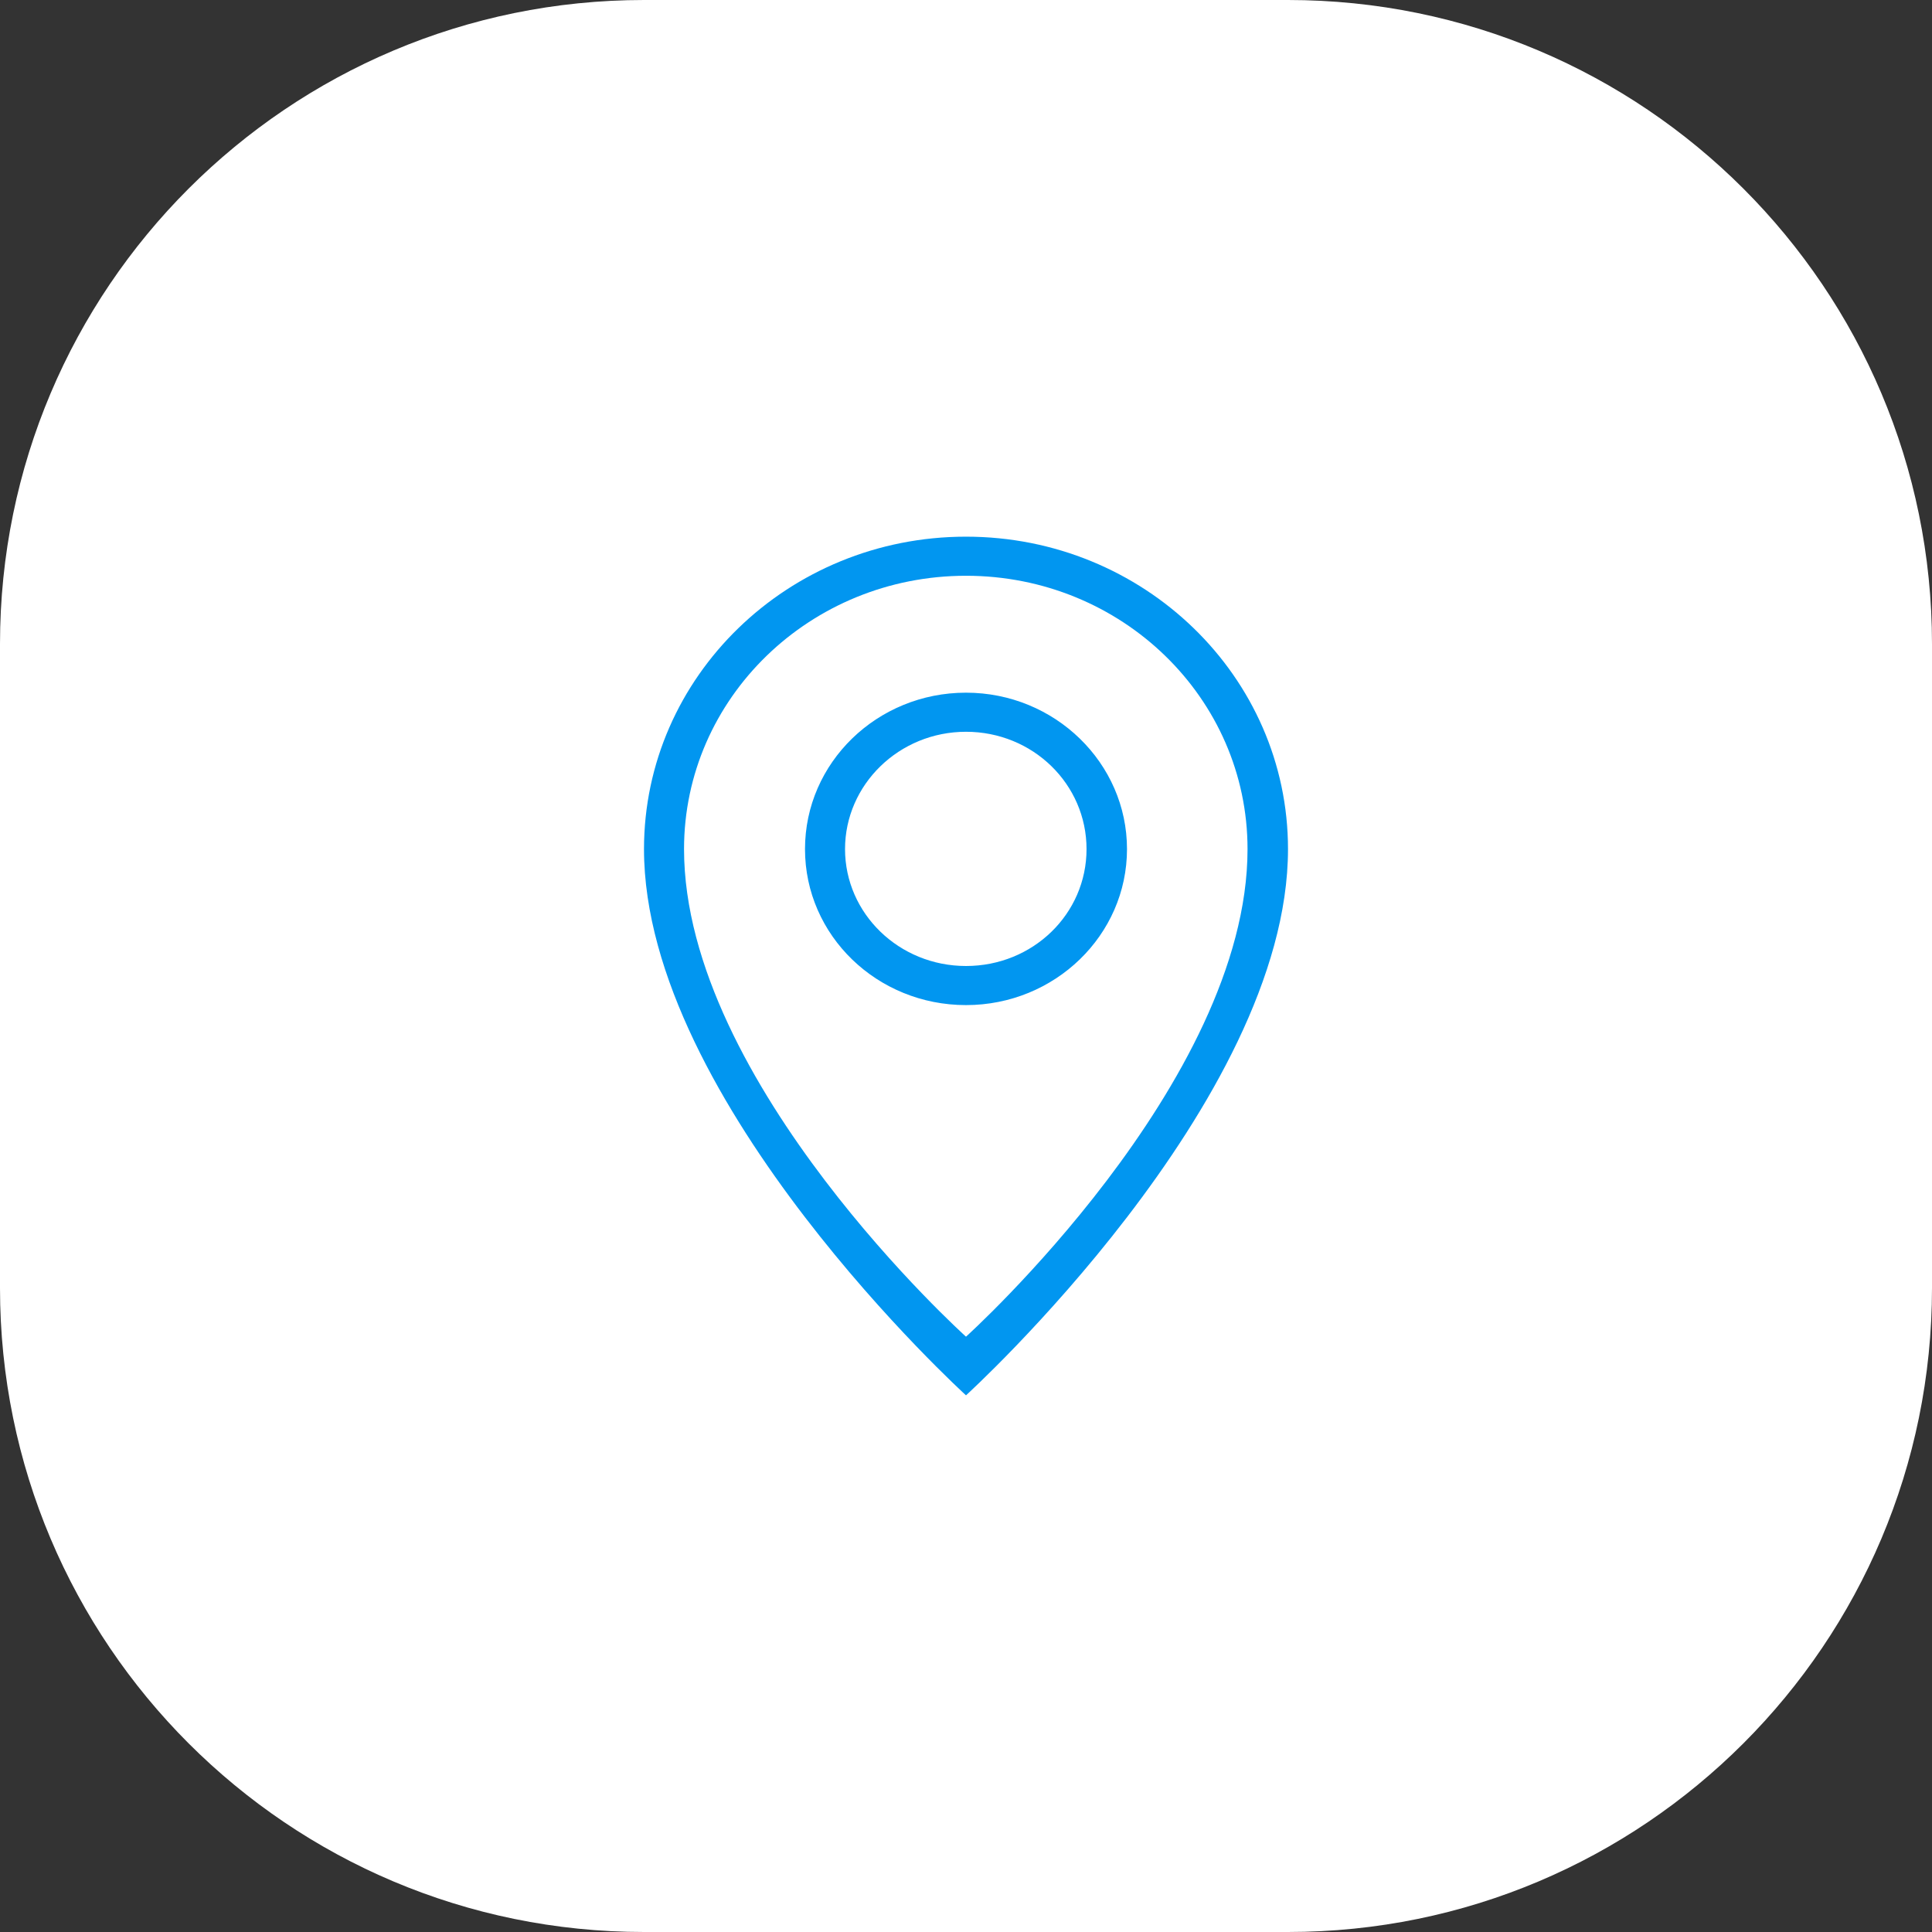 <svg width="72" height="72" viewBox="0 0 72 72" fill="none" xmlns="http://www.w3.org/2000/svg">
<rect x="0" y="0" width="72" height="72" fill="#333333" stroke="none"/>
<path d="M0 24C0 10.745 10.745 0 24 0H48C61.255 0 72 10.745 72 24V48C72 61.255 61.255 72 48 72H24C10.745 72 0 61.255 0 48V24Z" fill="white"/>
<path fill-rule="evenodd" clip-rule="evenodd" d="M36 20C29.373 20 24 25.217 24 31.643C24 41.086 36 52 36 52C36 52 48 41.086 48 31.643C48 25.217 42.627 20 36 20ZM36 49.814C36 49.814 25.492 40.357 25.492 31.643C25.492 26.018 30.194 21.457 36 21.457C41.806 21.457 46.492 26.018 46.492 31.643C46.492 40.357 36 49.814 36 49.814ZM36 25.814C32.687 25.814 30 28.423 30 31.643C30 34.863 32.687 37.457 36 37.457C39.313 37.457 42 34.849 42 31.643C42 28.437 39.313 25.814 36 25.814ZM36 36C33.508 36 31.492 34.047 31.492 31.643C31.492 29.239 33.508 27.271 36 27.271C38.492 27.271 40.492 29.224 40.492 31.643C40.492 34.062 38.492 36 36 36Z" fill="#0196F0"/>
</svg>
